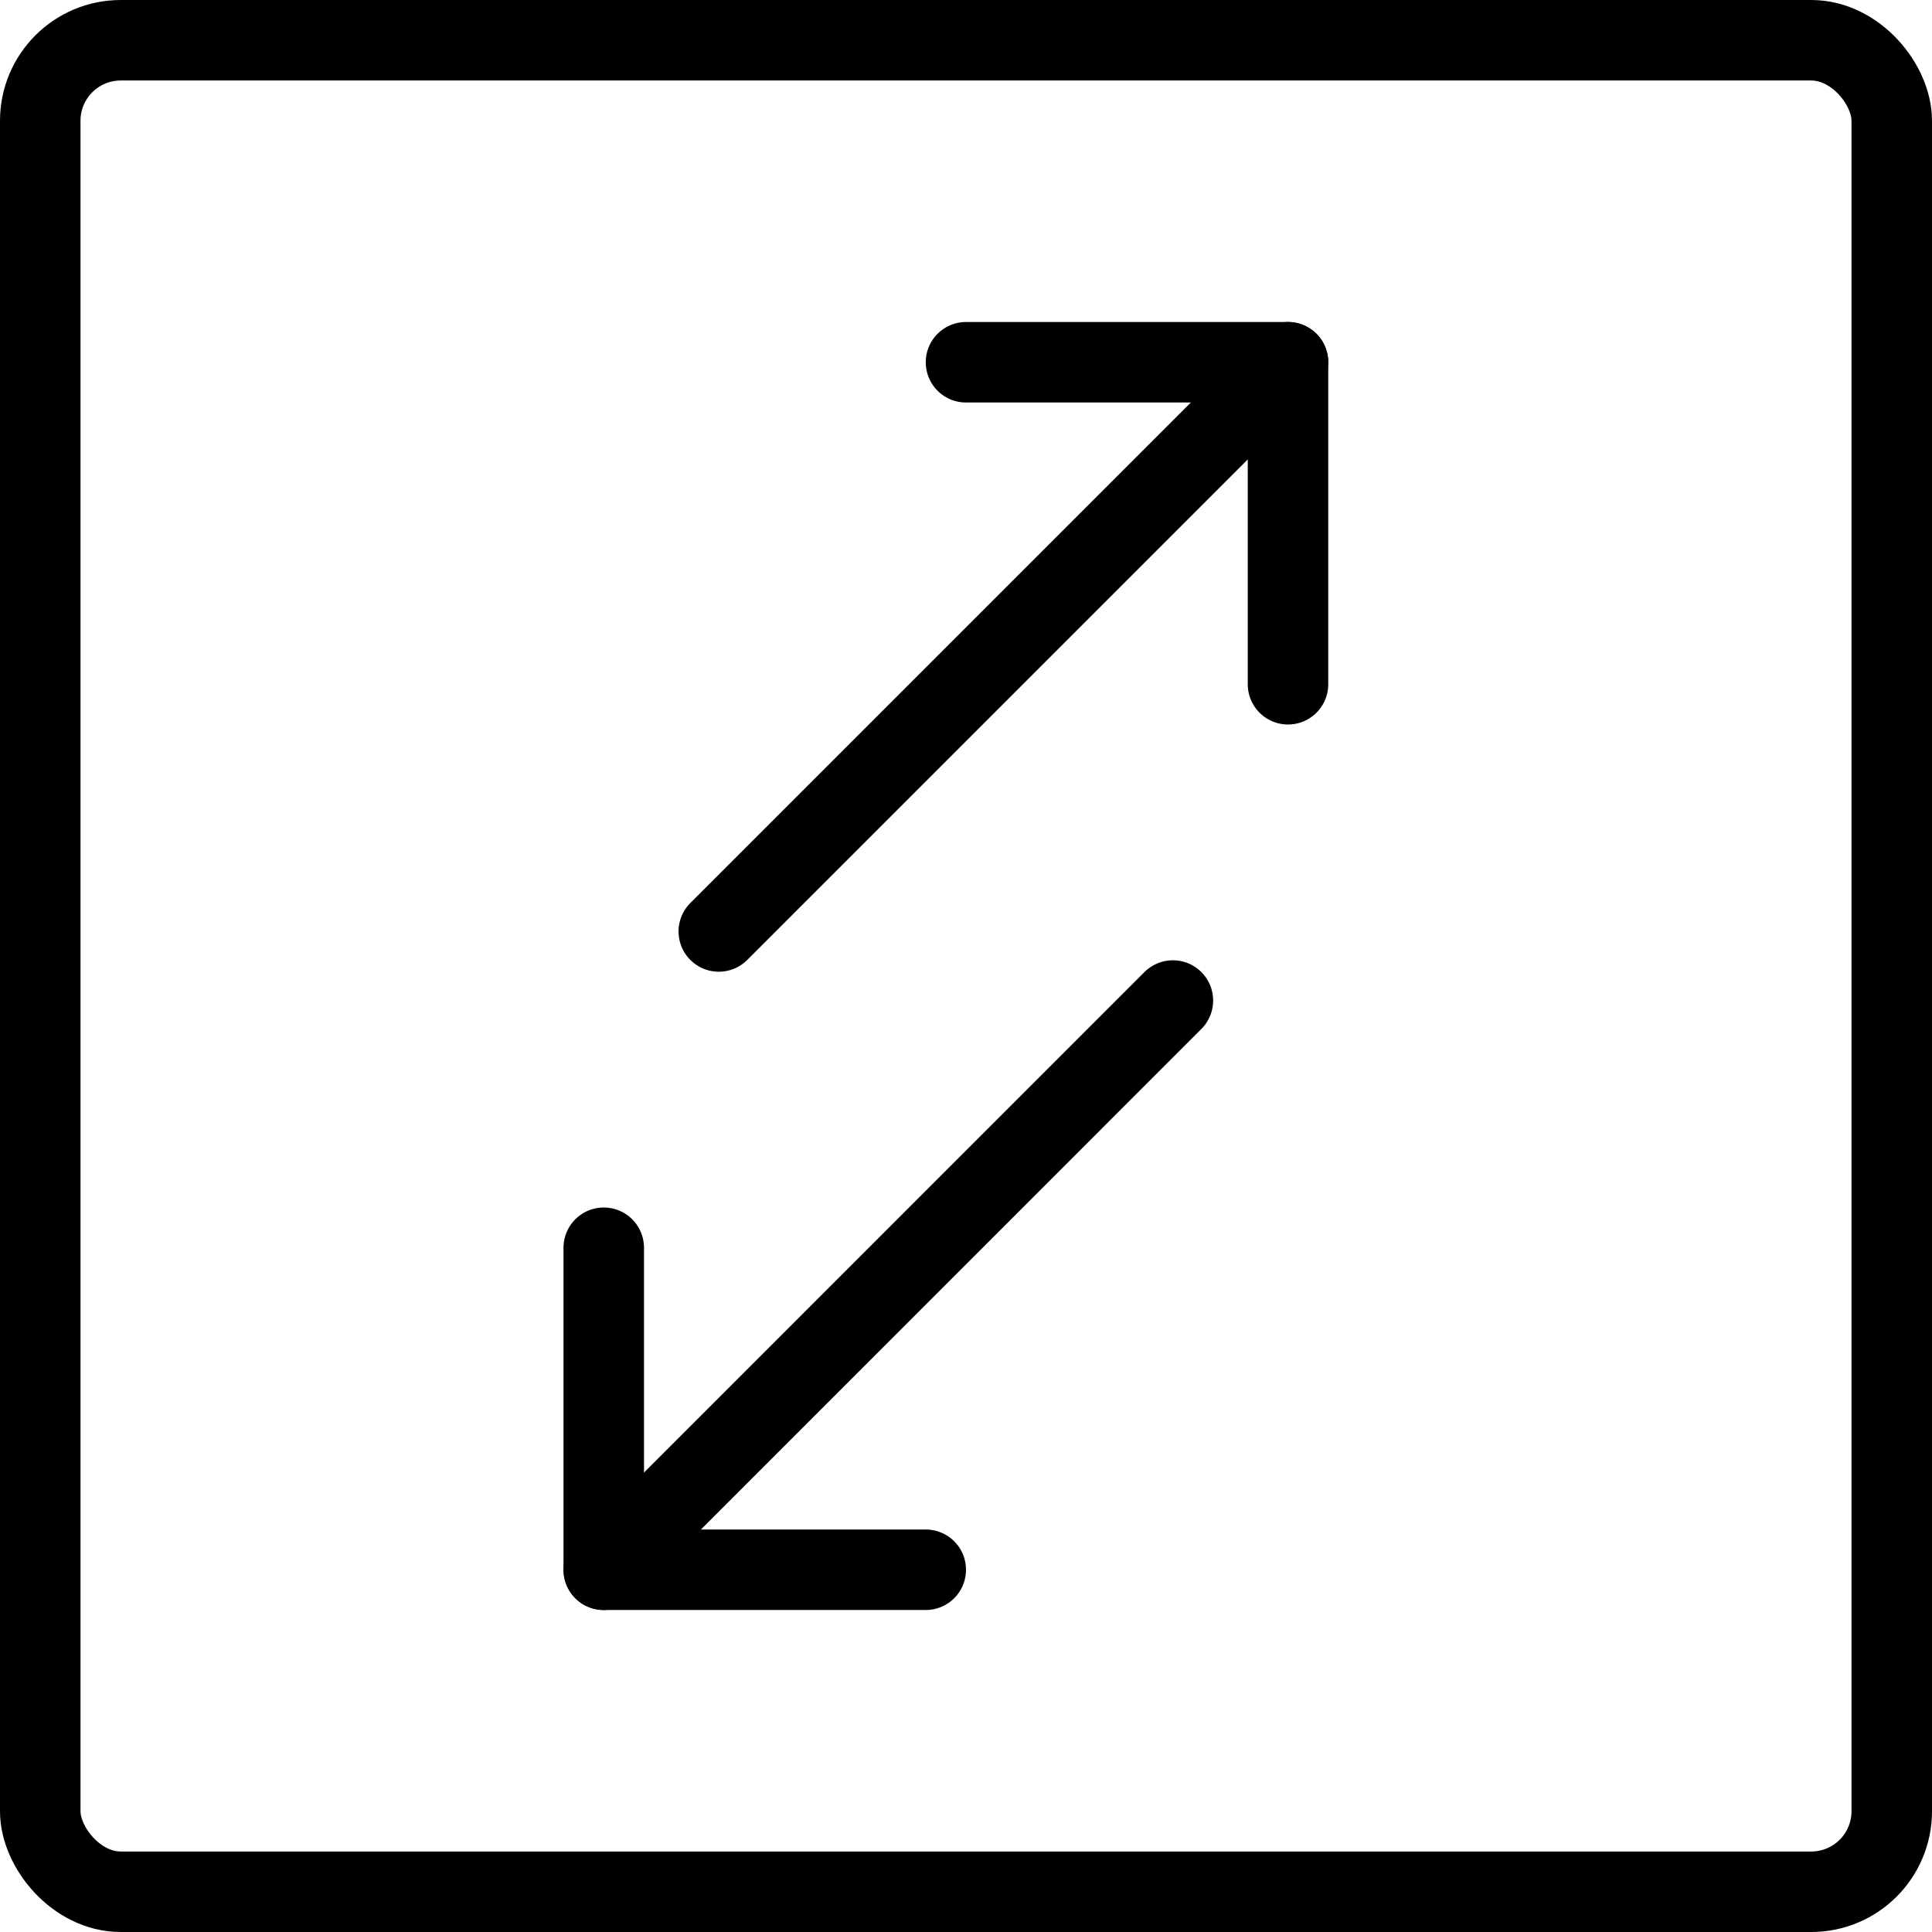<svg xmlns="http://www.w3.org/2000/svg" viewBox="0 0 24 24"><g transform="matrix(1,0,0,1,0,0)"><defs><style>.a{fill:none;stroke:#000000;stroke-linecap:round;stroke-linejoin:round;}</style></defs><title>data-transfer-square-diagonal</title><line class="a" x1="16" y1="4.5" x2="8.929" y2="11.571"></line><line class="a" x1="14.57" y1="12.429" x2="7.5" y2="19.5"></line><polyline class="a" points="16 8.5 16 4.5 12 4.5"></polyline><polyline class="a" points="11.5 19.5 7.5 19.5 7.5 15.5"></polyline><rect class="a" x="0.5" y="0.5" width="23" height="23" rx="1" ry="1"></rect></g></svg>